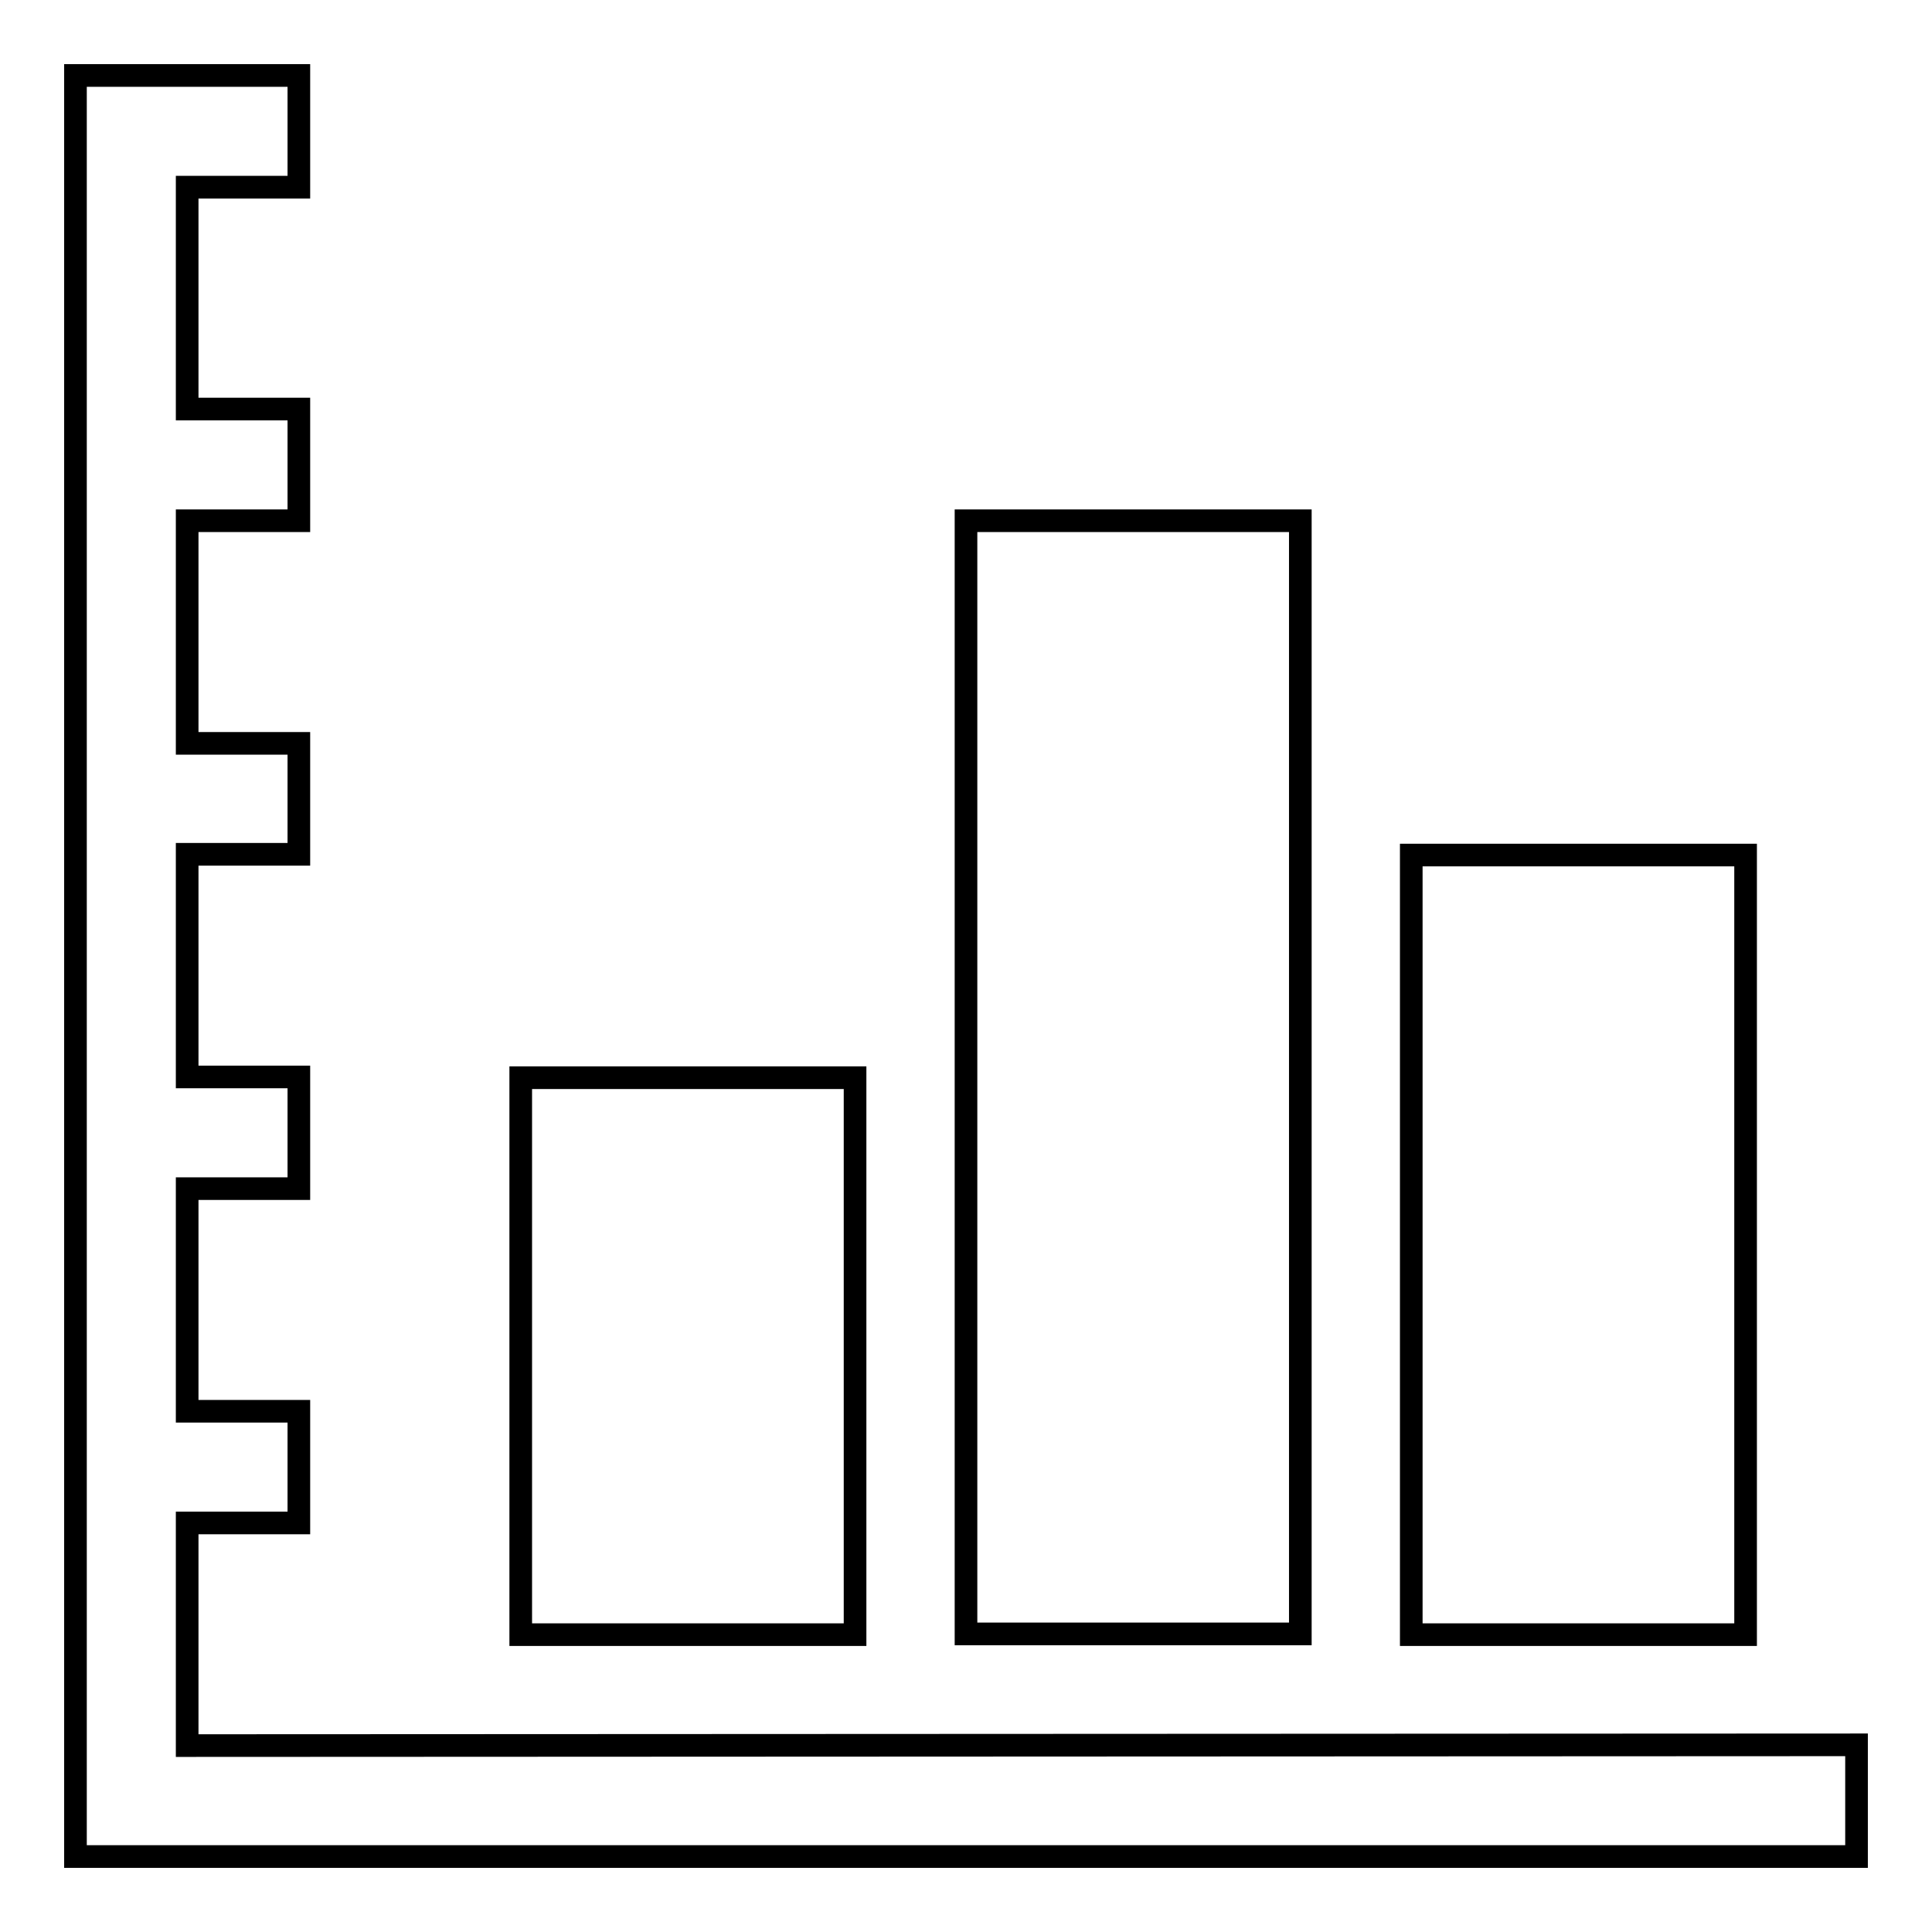 <?xml version="1.0" encoding="utf-8"?>
<!-- Svg Vector Icons : http://www.onlinewebfonts.com/icon -->
<!DOCTYPE svg PUBLIC "-//W3C//DTD SVG 1.1//EN" "http://www.w3.org/Graphics/SVG/1.1/DTD/svg11.dtd">
<svg version="1.1" xmlns="http://www.w3.org/2000/svg" xmlns:xlink="http://www.w3.org/1999/xlink" x="0px" y="0px" viewBox="0 0 256 256" enable-background="new 0 0 256 256" xml:space="preserve">
<g><g><path stroke-width="3" fill-opacity="0" stroke="#000000"  d="M172.3,69H128v147.5h44.3V69z M231.3,113.3H187v103.3h44.3V113.3z M24.8,231.3v-29.5h14.8V187H24.8v-29.5h14.8v-14.8H24.8v-29.5h14.8V98.5H24.8V69h14.8V54.2H24.8V24.8h14.8V10H10v236h236v-14.8L24.8,231.3L24.8,231.3z M113.3,142.8H69v73.8h44.3V142.8z"/></g></g>
</svg>